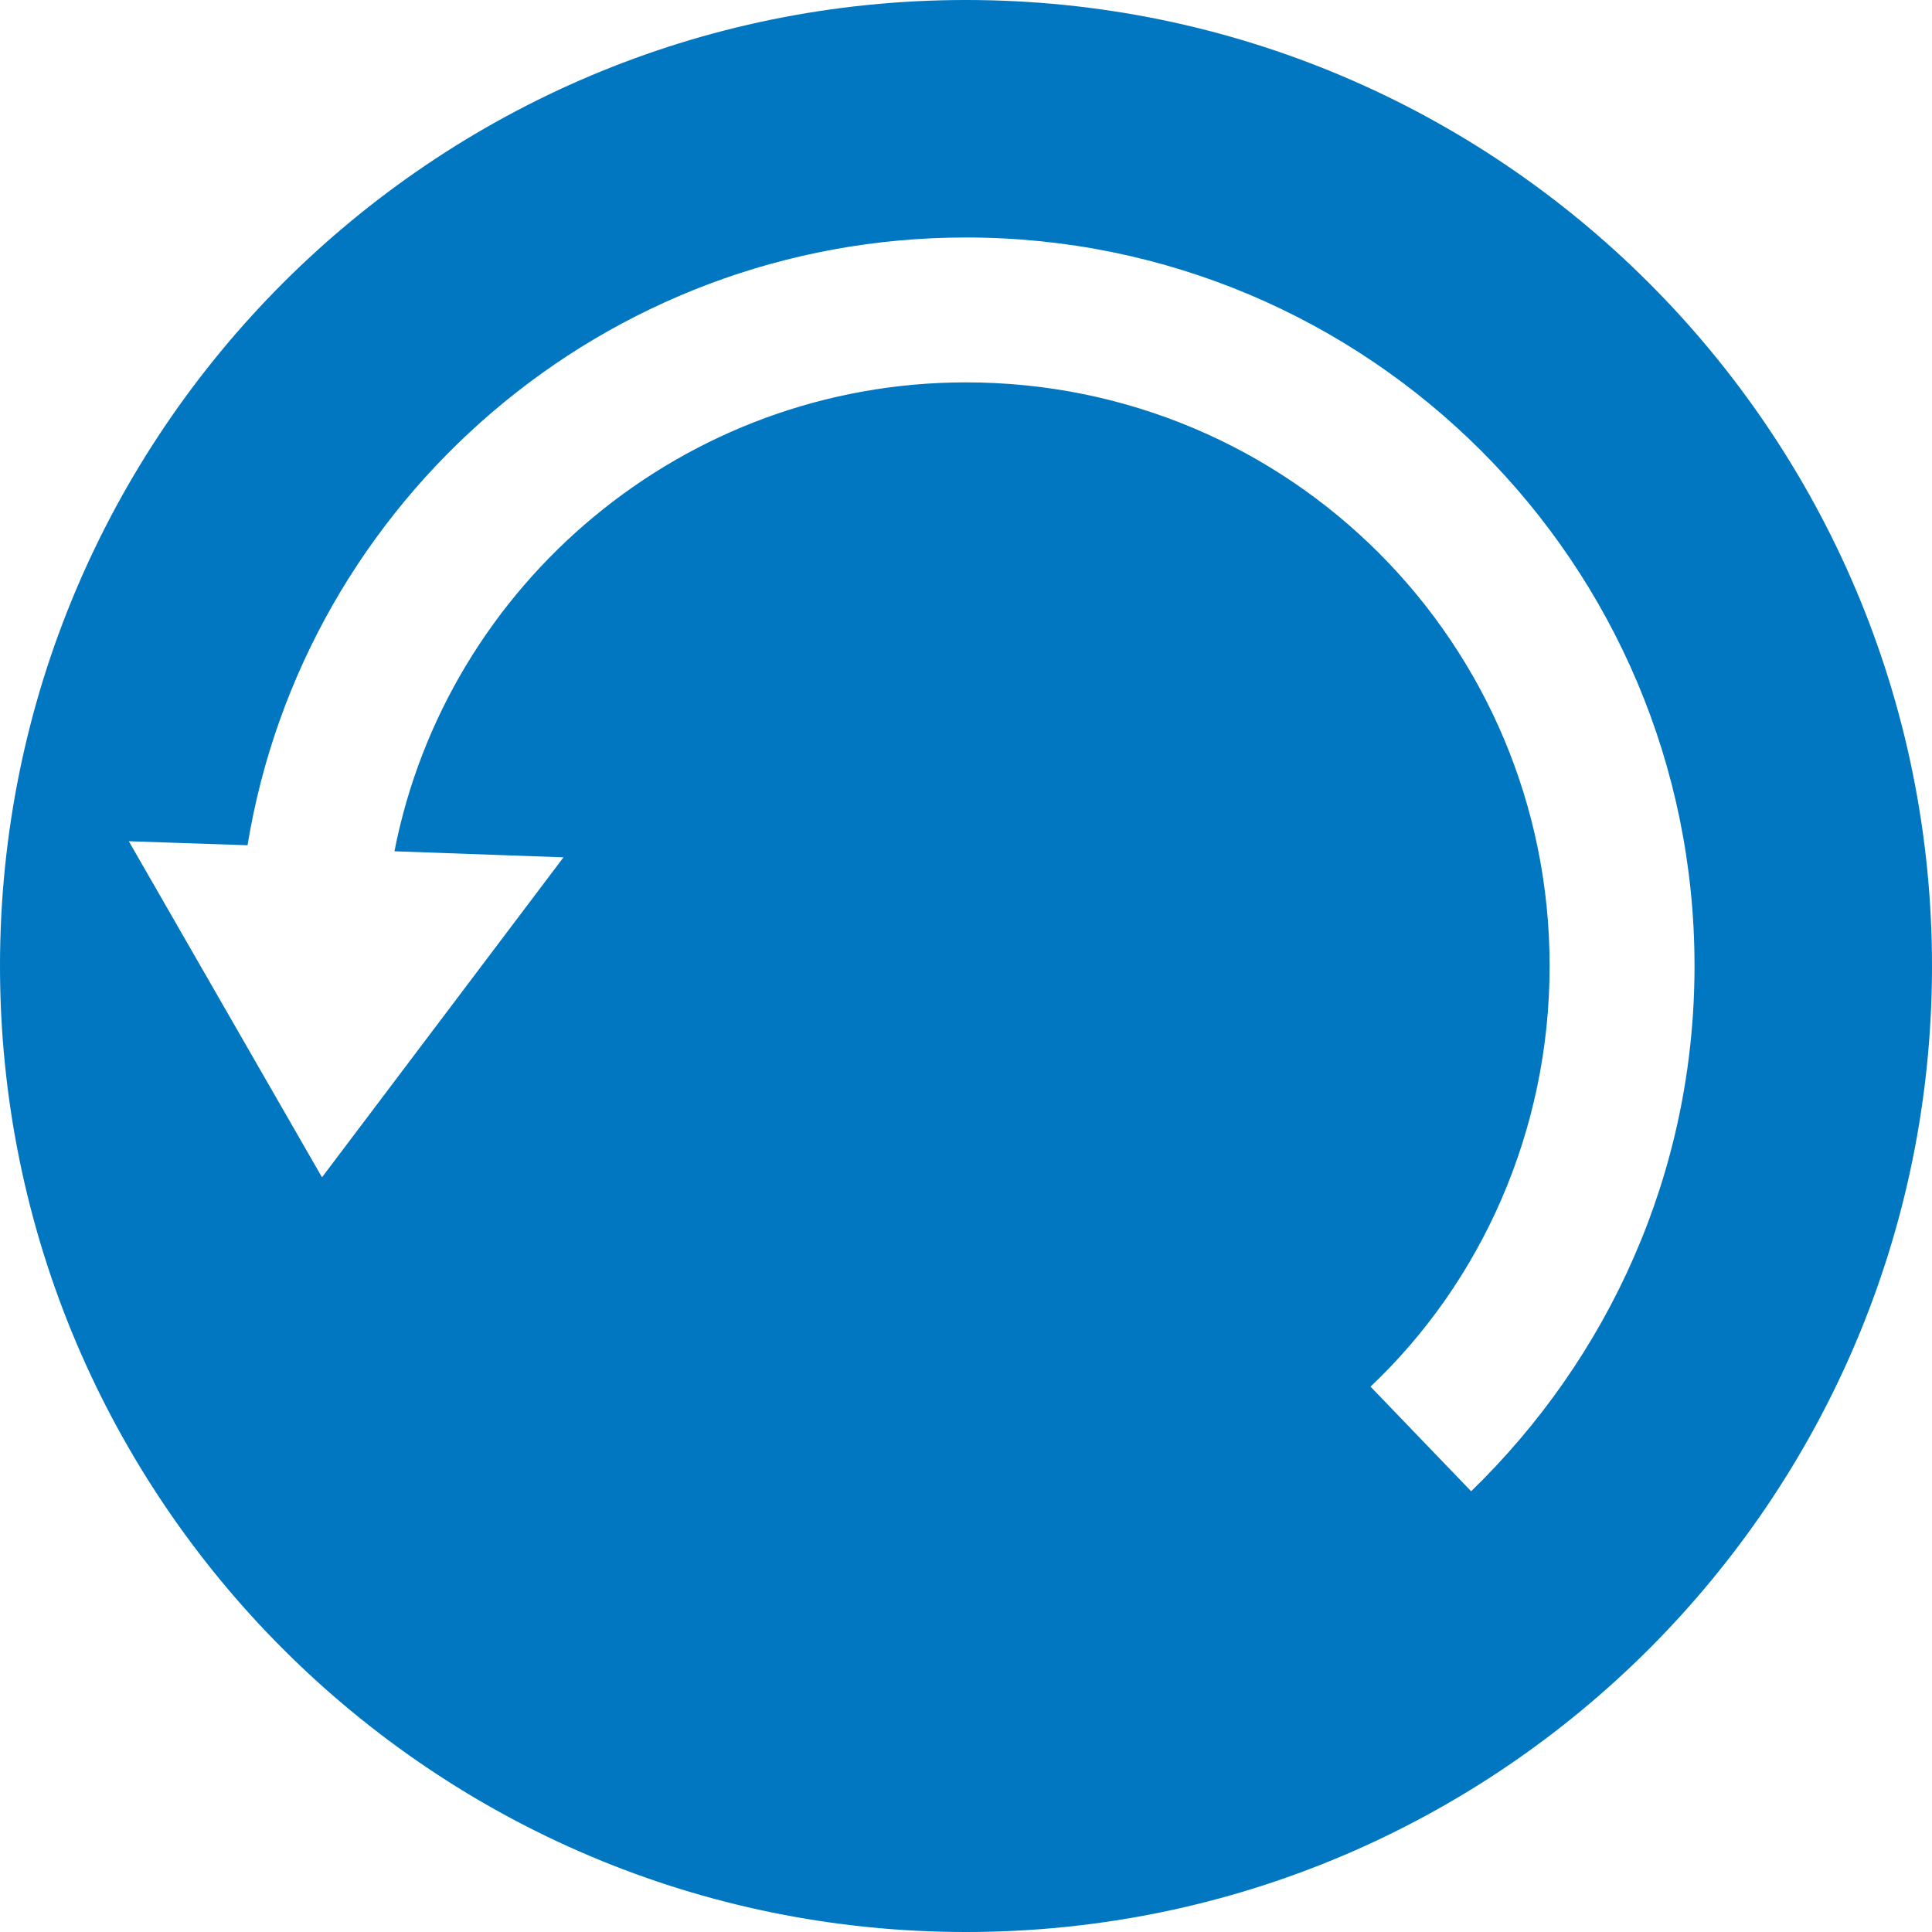 <?xml version="1.0" encoding="utf-8"?>
<!DOCTYPE svg PUBLIC "-//W3C//DTD SVG 1.1//EN" "http://www.w3.org/Graphics/SVG/1.1/DTD/svg11.dtd">
<svg version="1.1" xmlns="http://www.w3.org/2000/svg" xmlns:xlink="http://www.w3.org/1999/xlink" x="0px" y="0px" width="960px"
   height="960px" viewBox="0 0 960 960" enable-background="new 0 0 1920 1080" xml:space="preserve">

<g id="161">
   <path id="1" style="fill:#0077c0" d="M0 480c0 265 215 480 480 480s480 -215 480 -480s-215 -480 -480 -480s-480 215 -480 480zM123 540l-59 2l96 -167l120 159l-84 3c26 133 144 233 284 233c161 0 290 -130 290 -290c0 -82 -34 -157 -89 -209l50 -52c68 66 111 158 111 261c0 200 -162 362 -362 362
   c-180 0 -329 -131 -357 -302z"
     transform="translate(0, 960) scale(1, -1)" />
</g>

</svg>
